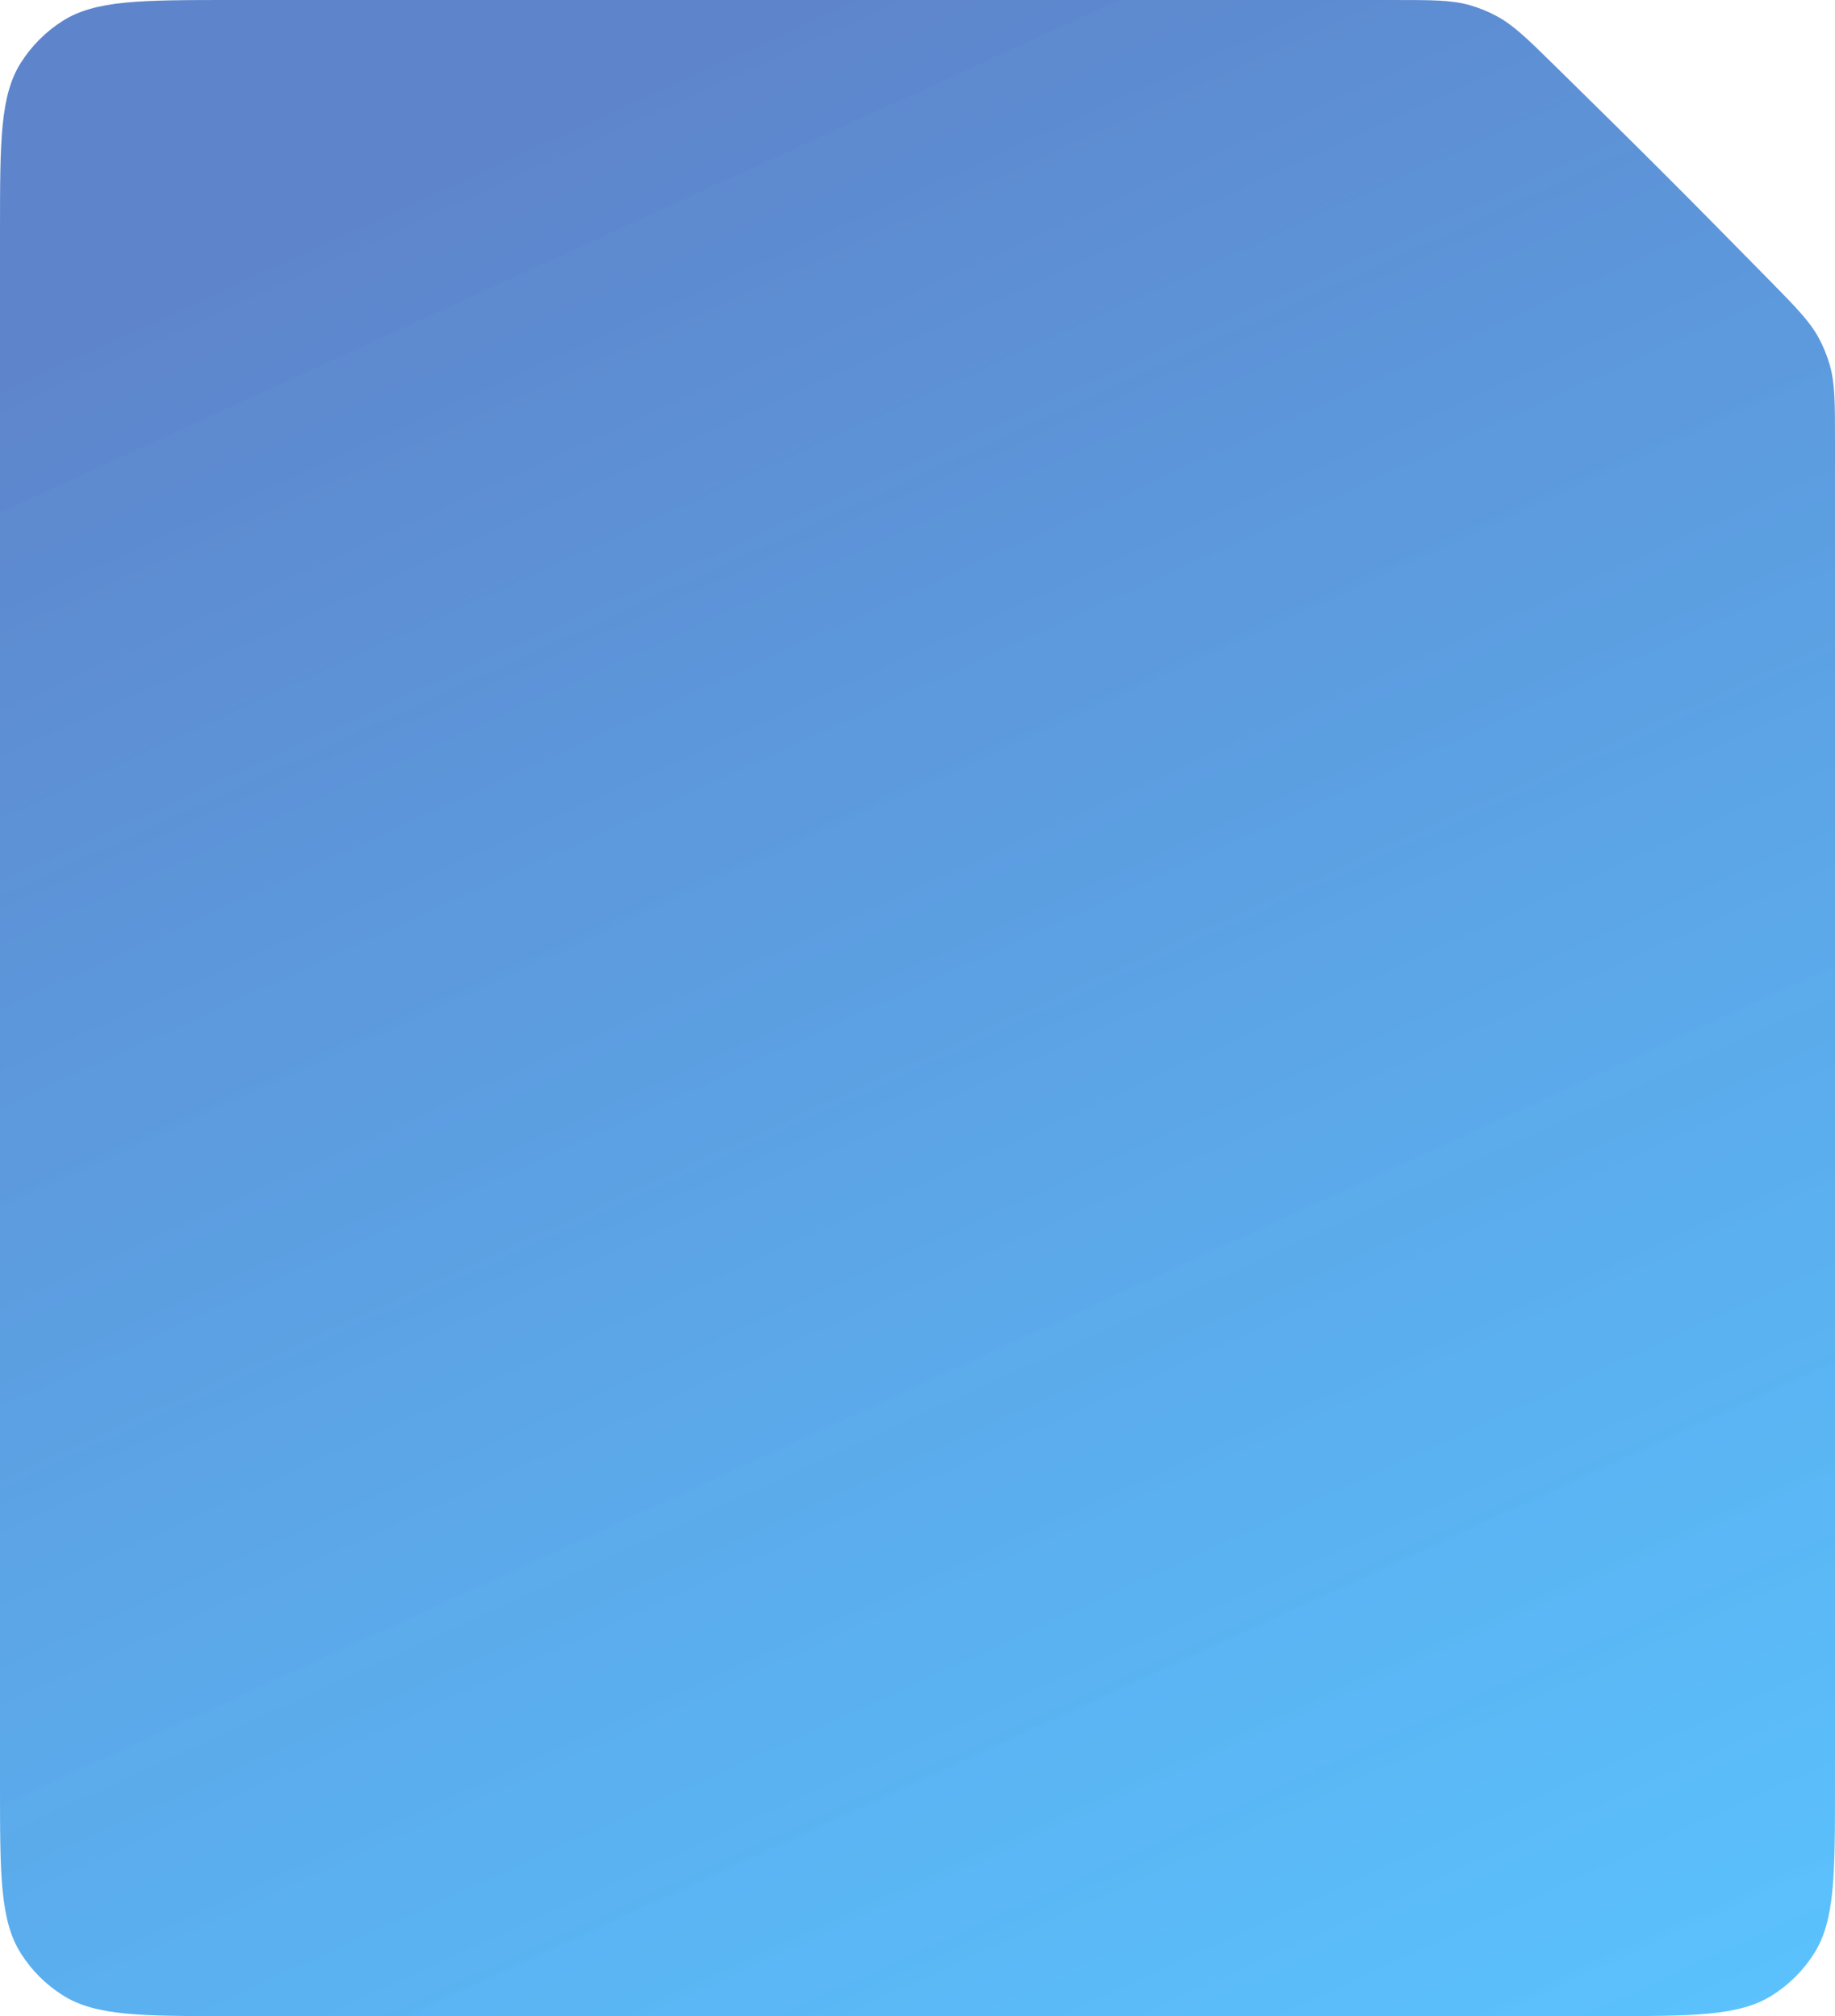 <?xml version="1.0" encoding="UTF-8"?> <svg xmlns="http://www.w3.org/2000/svg" width="354" height="389" viewBox="0 0 354 389" fill="none"><path d="M0 44.72C0 27.204 0 18.446 4.047 12.069C6.098 8.837 8.837 6.098 12.069 4.047C18.446 0 27.204 0 44.72 0H268.795C276.306 0 280.061 0 283.576 1.009C285.382 1.527 287.147 2.249 288.798 3.144C292.013 4.888 294.676 7.503 300.003 12.735C306.665 19.279 314.682 27.182 321 33.5C327.232 39.732 334.897 47.507 341.271 53.998C346.499 59.323 349.114 61.985 350.857 65.2C351.751 66.85 352.473 68.616 352.991 70.421C354 73.936 354 77.689 354 85.197V344.28C354 361.796 354 370.554 349.953 376.931C347.902 380.163 345.163 382.902 341.931 384.953C335.554 389 326.796 389 309.28 389H44.72C27.204 389 18.446 389 12.069 384.953C8.837 382.902 6.098 380.163 4.047 376.931C0 370.554 0 361.796 0 344.28V44.72Z" fill="url(#paint0_linear_909_9039)"></path><defs><linearGradient id="paint0_linear_909_9039" x1="153" y1="1.17888e-05" x2="338.159" y2="404.429" gradientUnits="userSpaceOnUse"><stop stop-color="#5E85CC"></stop><stop offset="1" stop-color="#48BDFF" stop-opacity="0.9"></stop></linearGradient></defs></svg> 
